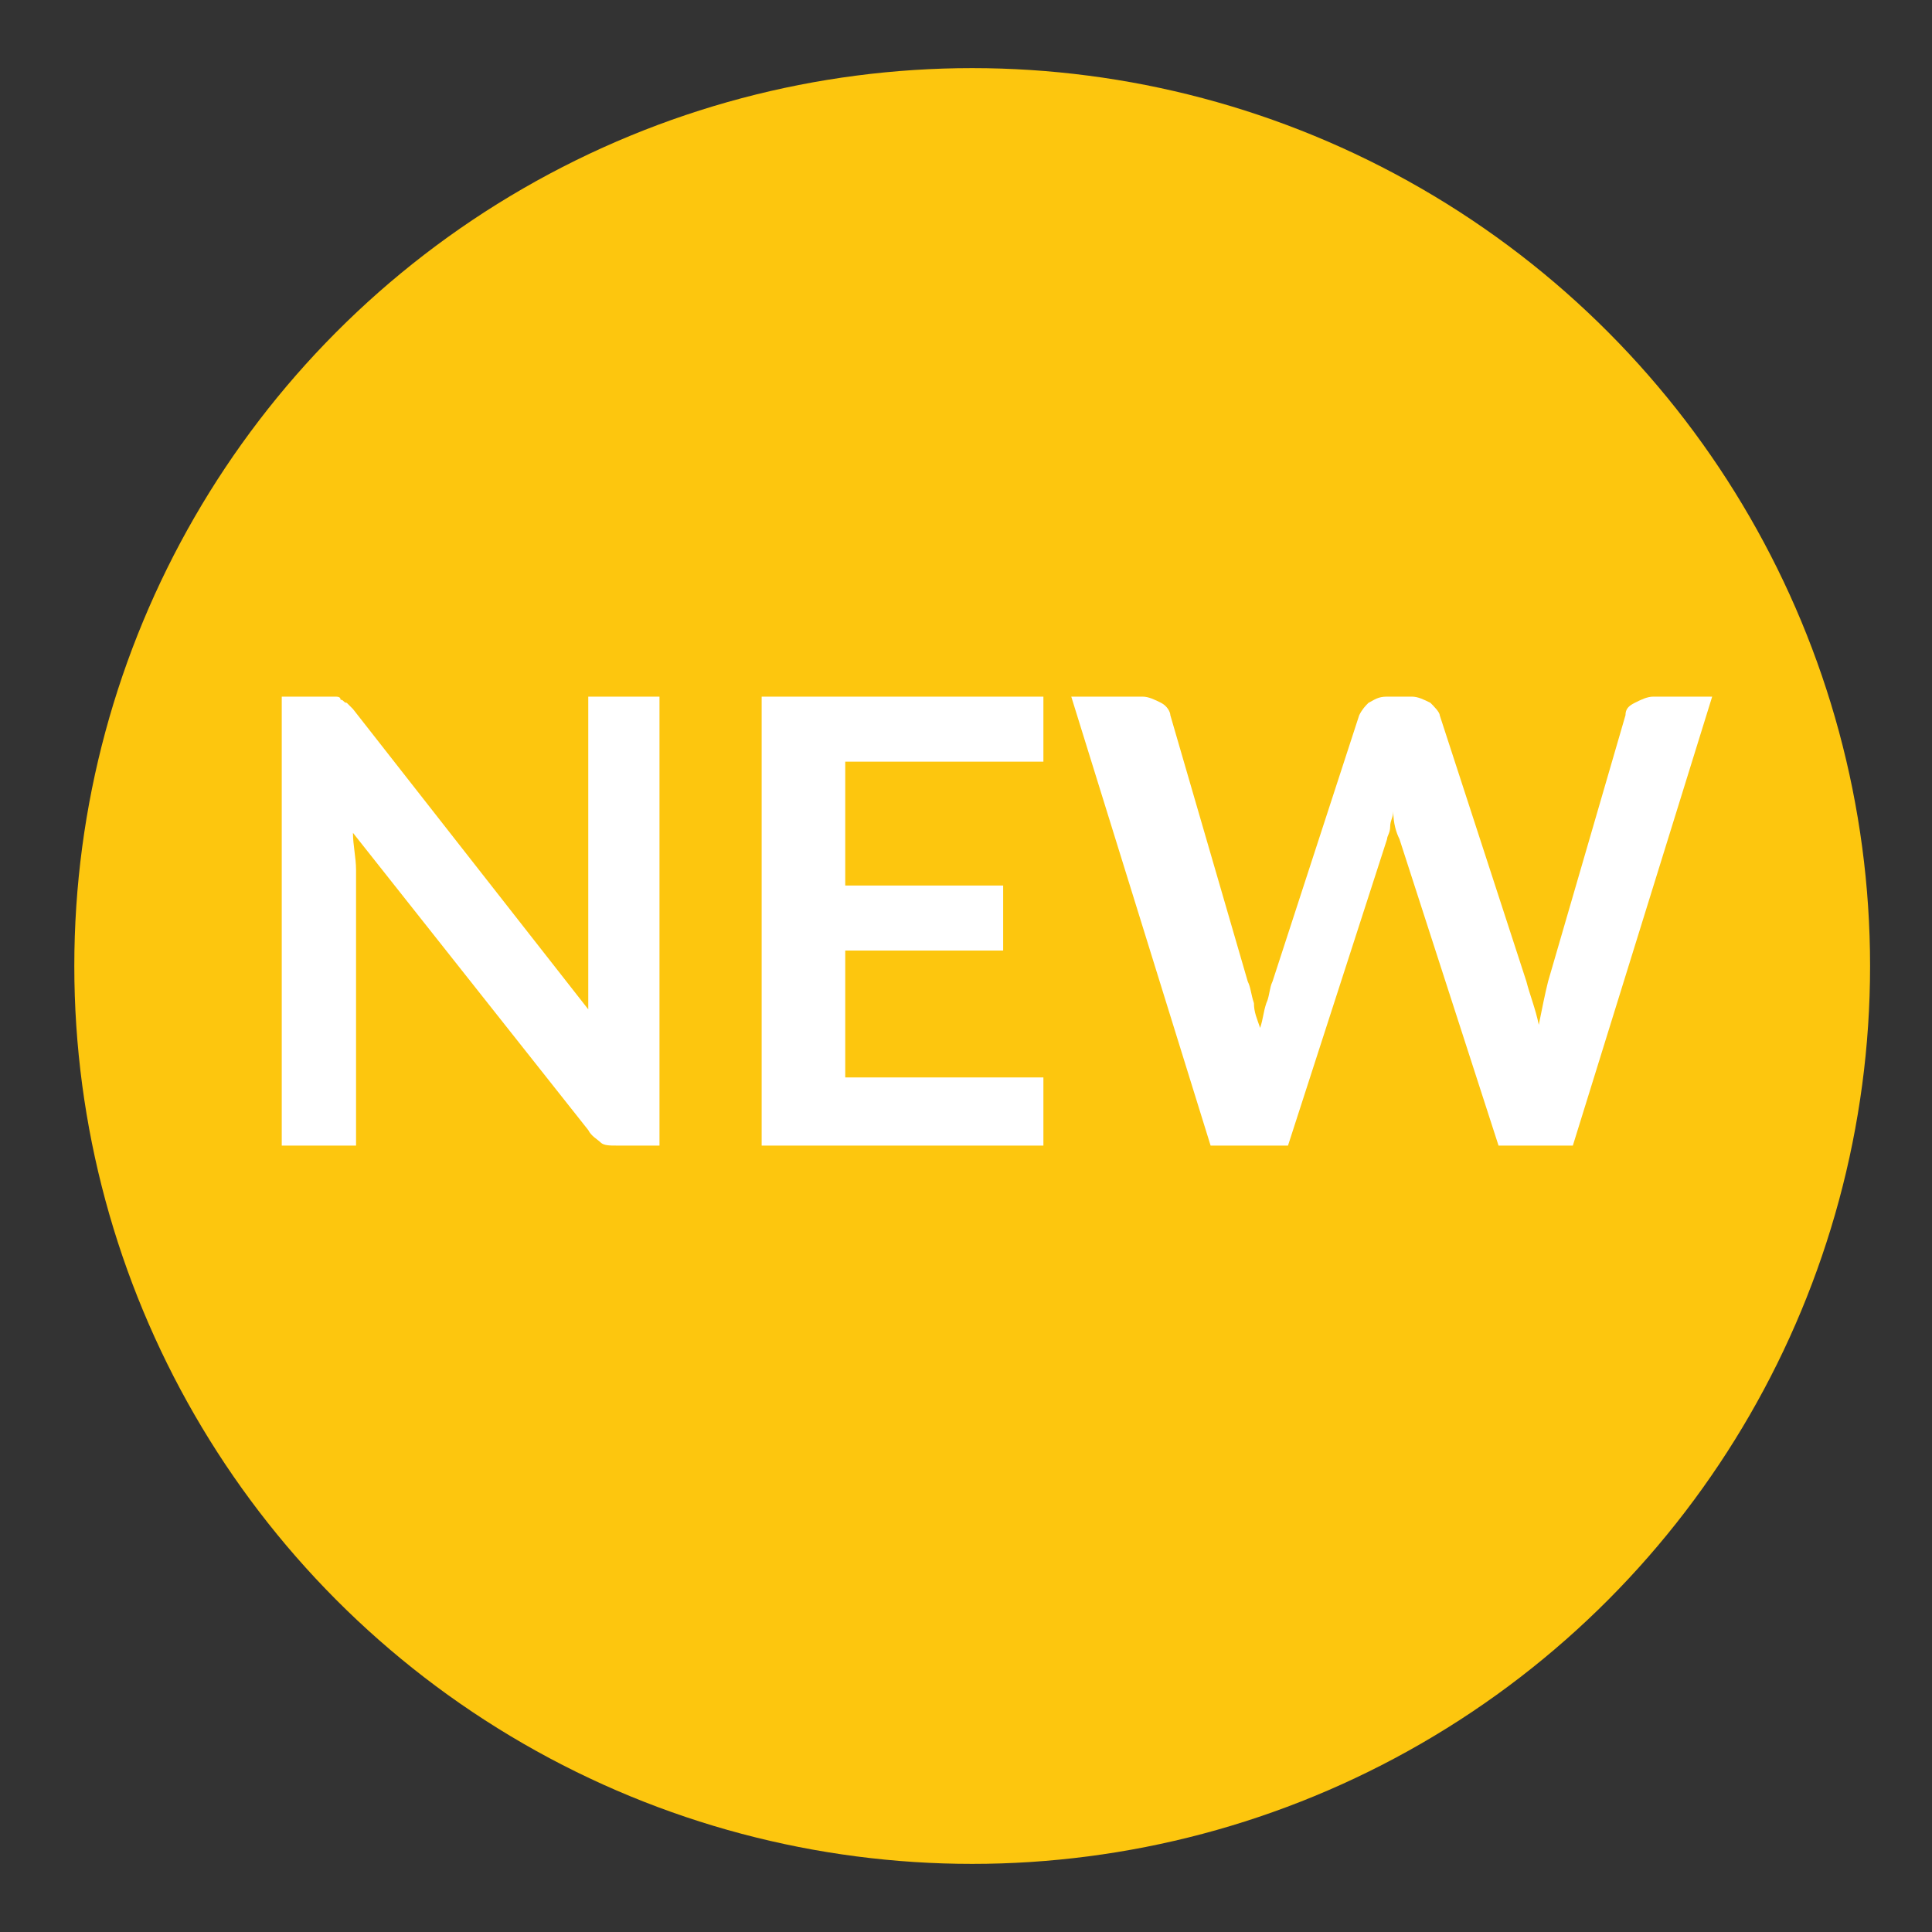 <?xml version="1.0" encoding="utf-8"?>
<!-- Generator: Adobe Illustrator 25.2.3, SVG Export Plug-In . SVG Version: 6.00 Build 0)  -->
<svg version="1.1" id="Livello_1" xmlns="http://www.w3.org/2000/svg" xmlns:xlink="http://www.w3.org/1999/xlink" x="0px" y="0px"
	 viewBox="0 0 62.4 62.4" style="enable-background:new 0 0 62.4 62.4;" xml:space="preserve">
<rect x="0" y="0" width="62.4" height="62.4" fill="#333333" stroke="none"/>
<style type="text/css">
	.st0{fill:#FDC60E;}
	.st1{enable-background:new    ;}
	.st2{fill:#FFFFFF;}
</style>
<g>
	<circle class="st0" cx="31.4" cy="31.2" r="29"/>
	<g class="st1">
		<path class="st2" d="M21.3,22.5V37h-1.4c-0.2,0-0.4,0-0.5-0.1s-0.3-0.2-0.4-0.4l-7.6-9.6c0,0.4,0.1,0.8,0.1,1.2V37H9.1V22.5h1.4
			c0.1,0,0.2,0,0.3,0s0.2,0,0.2,0.1c0.1,0,0.1,0.1,0.2,0.1c0.1,0.1,0.1,0.1,0.2,0.2l7.6,9.7c0-0.2,0-0.5,0-0.7s0-0.4,0-0.6v-8.8
			H21.3z"/>
		<path class="st2" d="M27.3,24.6v4h5.1v2.1h-5.1v4.1h6.4V37h-9.1V22.5h9.1v2.1H27.3z"/>
		<path class="st2" d="M55.3,22.5L50.8,37h-2.4l-3.2-9.9c-0.1-0.2-0.2-0.5-0.2-0.9c0,0.2-0.1,0.3-0.1,0.5s-0.1,0.3-0.1,0.4L41.6,37
			h-2.5l-4.5-14.5h2.3c0.2,0,0.4,0.1,0.6,0.2s0.3,0.3,0.3,0.4l2.5,8.6c0.1,0.2,0.1,0.4,0.2,0.7c0,0.3,0.1,0.5,0.2,0.8
			c0.1-0.3,0.1-0.5,0.2-0.8c0.1-0.2,0.1-0.5,0.2-0.7l2.8-8.6c0.1-0.2,0.2-0.3,0.3-0.4c0.2-0.1,0.3-0.2,0.6-0.2h0.8
			c0.2,0,0.4,0.1,0.6,0.2c0.1,0.1,0.3,0.3,0.3,0.4l2.8,8.6c0.1,0.4,0.3,0.9,0.4,1.4c0.1-0.5,0.2-1,0.3-1.4l2.5-8.6
			c0-0.2,0.1-0.3,0.3-0.4c0.2-0.1,0.4-0.2,0.6-0.2C53.4,22.5,55.3,22.5,55.3,22.5z"/>
	</g>
</g>
</svg>
